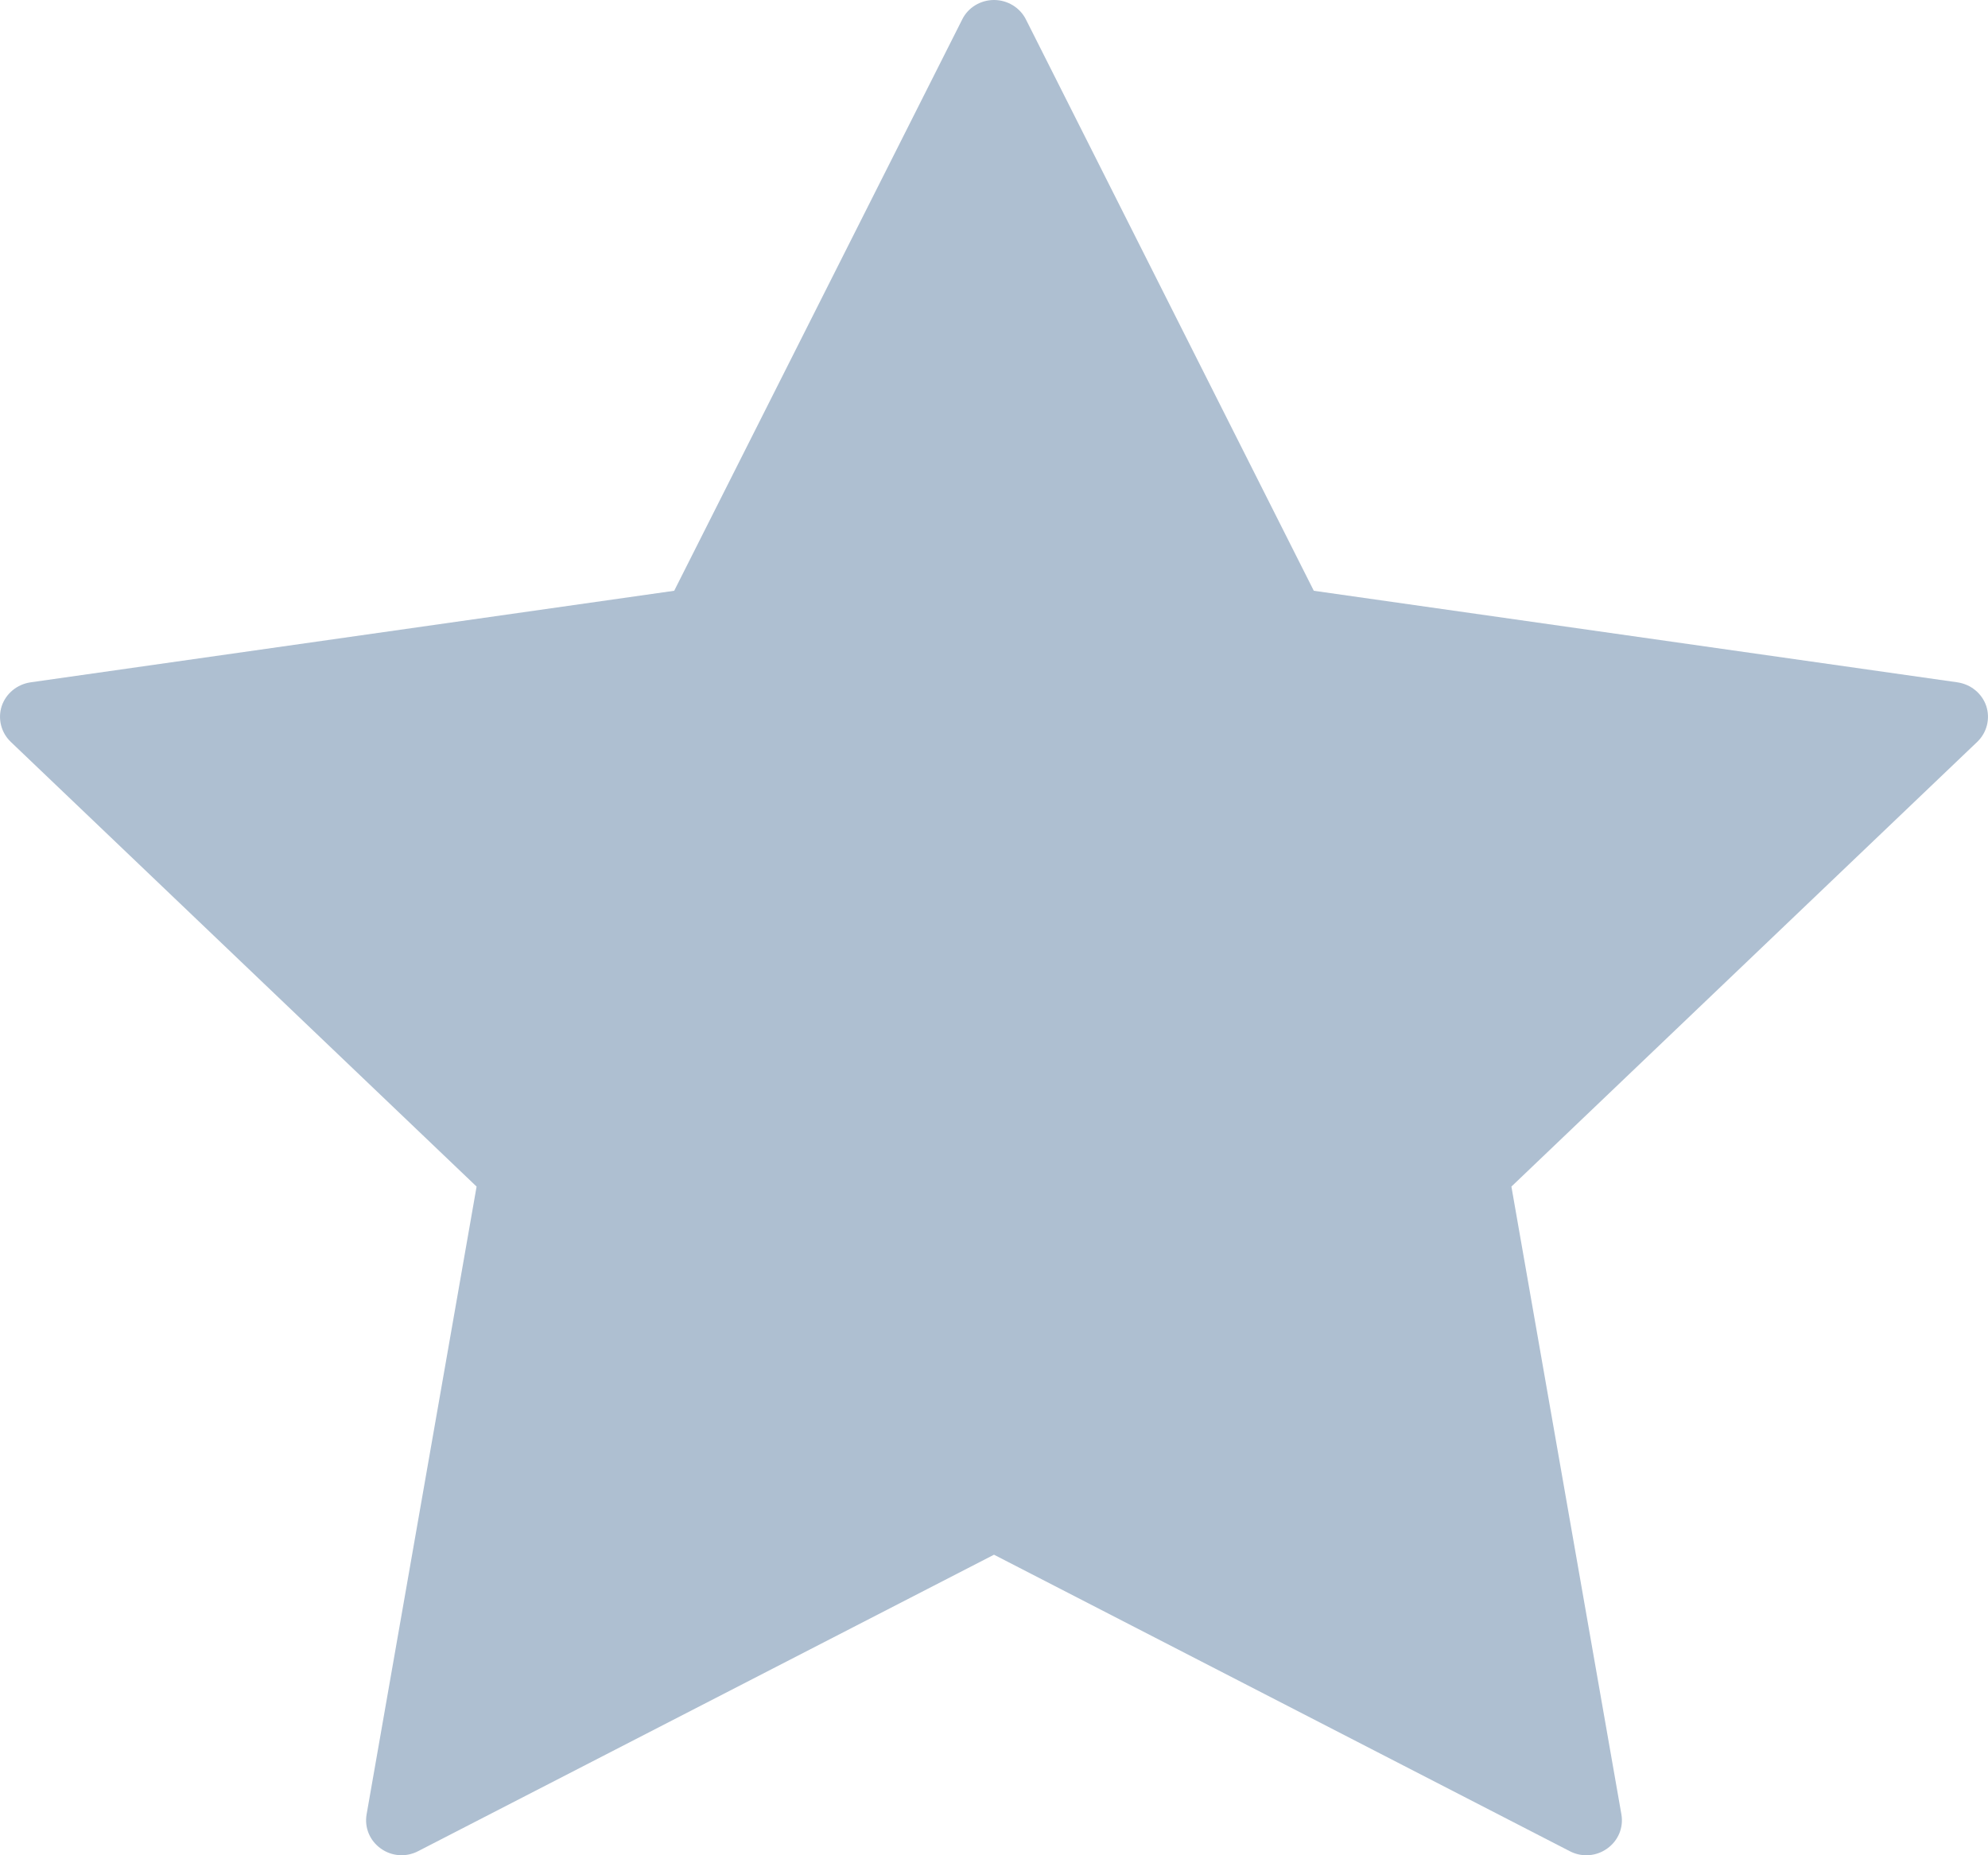 <?xml version="1.0" encoding="UTF-8"?>
<svg width="15px" height="14px" viewBox="0 0 15 14" version="1.1" xmlns="http://www.w3.org/2000/svg" xmlns:xlink="http://www.w3.org/1999/xlink">
    <!-- Generator: Sketch 48.1 (47250) - http://www.bohemiancoding.com/sketch -->
    <title>Star 5</title>
    <desc>Created with Sketch.</desc>
    <defs></defs>
    <g id="Search-Results" stroke="none" stroke-width="1" fill="none" fill-rule="evenodd" transform="translate(-312, -1296)">
        <g id="Product-Cards" transform="translate(0, 160)" fill="#AEBFD1" fill-rule="nonzero">
            <g id="Product-Card-5" transform="translate(0, 1048)">
                <g id="Star-Rating" transform="translate(236, 88)">
                    <path d="M90.987,5.328 C90.955,5.233 90.871,5.164 90.77,5.149 L85.913,4.458 L83.741,0.147 C83.696,0.057 83.602,0 83.5,0 C83.398,0 83.304,0.057 83.26,0.147 L81.087,4.458 L76.23,5.149 C76.129,5.164 76.045,5.233 76.013,5.328 C75.982,5.423 76.008,5.528 76.081,5.598 L79.596,8.954 L78.766,13.692 C78.749,13.791 78.79,13.89 78.873,13.949 C78.956,14.009 79.065,14.016 79.155,13.969 L83.5,11.732 L87.844,13.969 C87.884,13.99 87.927,14 87.969,14 C88.025,14 88.08,13.983 88.127,13.949 C88.21,13.89 88.251,13.791 88.234,13.692 L87.404,8.954 L90.919,5.598 C90.992,5.528 91.018,5.423 90.987,5.328 Z" id="Star-5"></path>
                </g>
            </g>
        </g>
    </g>
</svg>